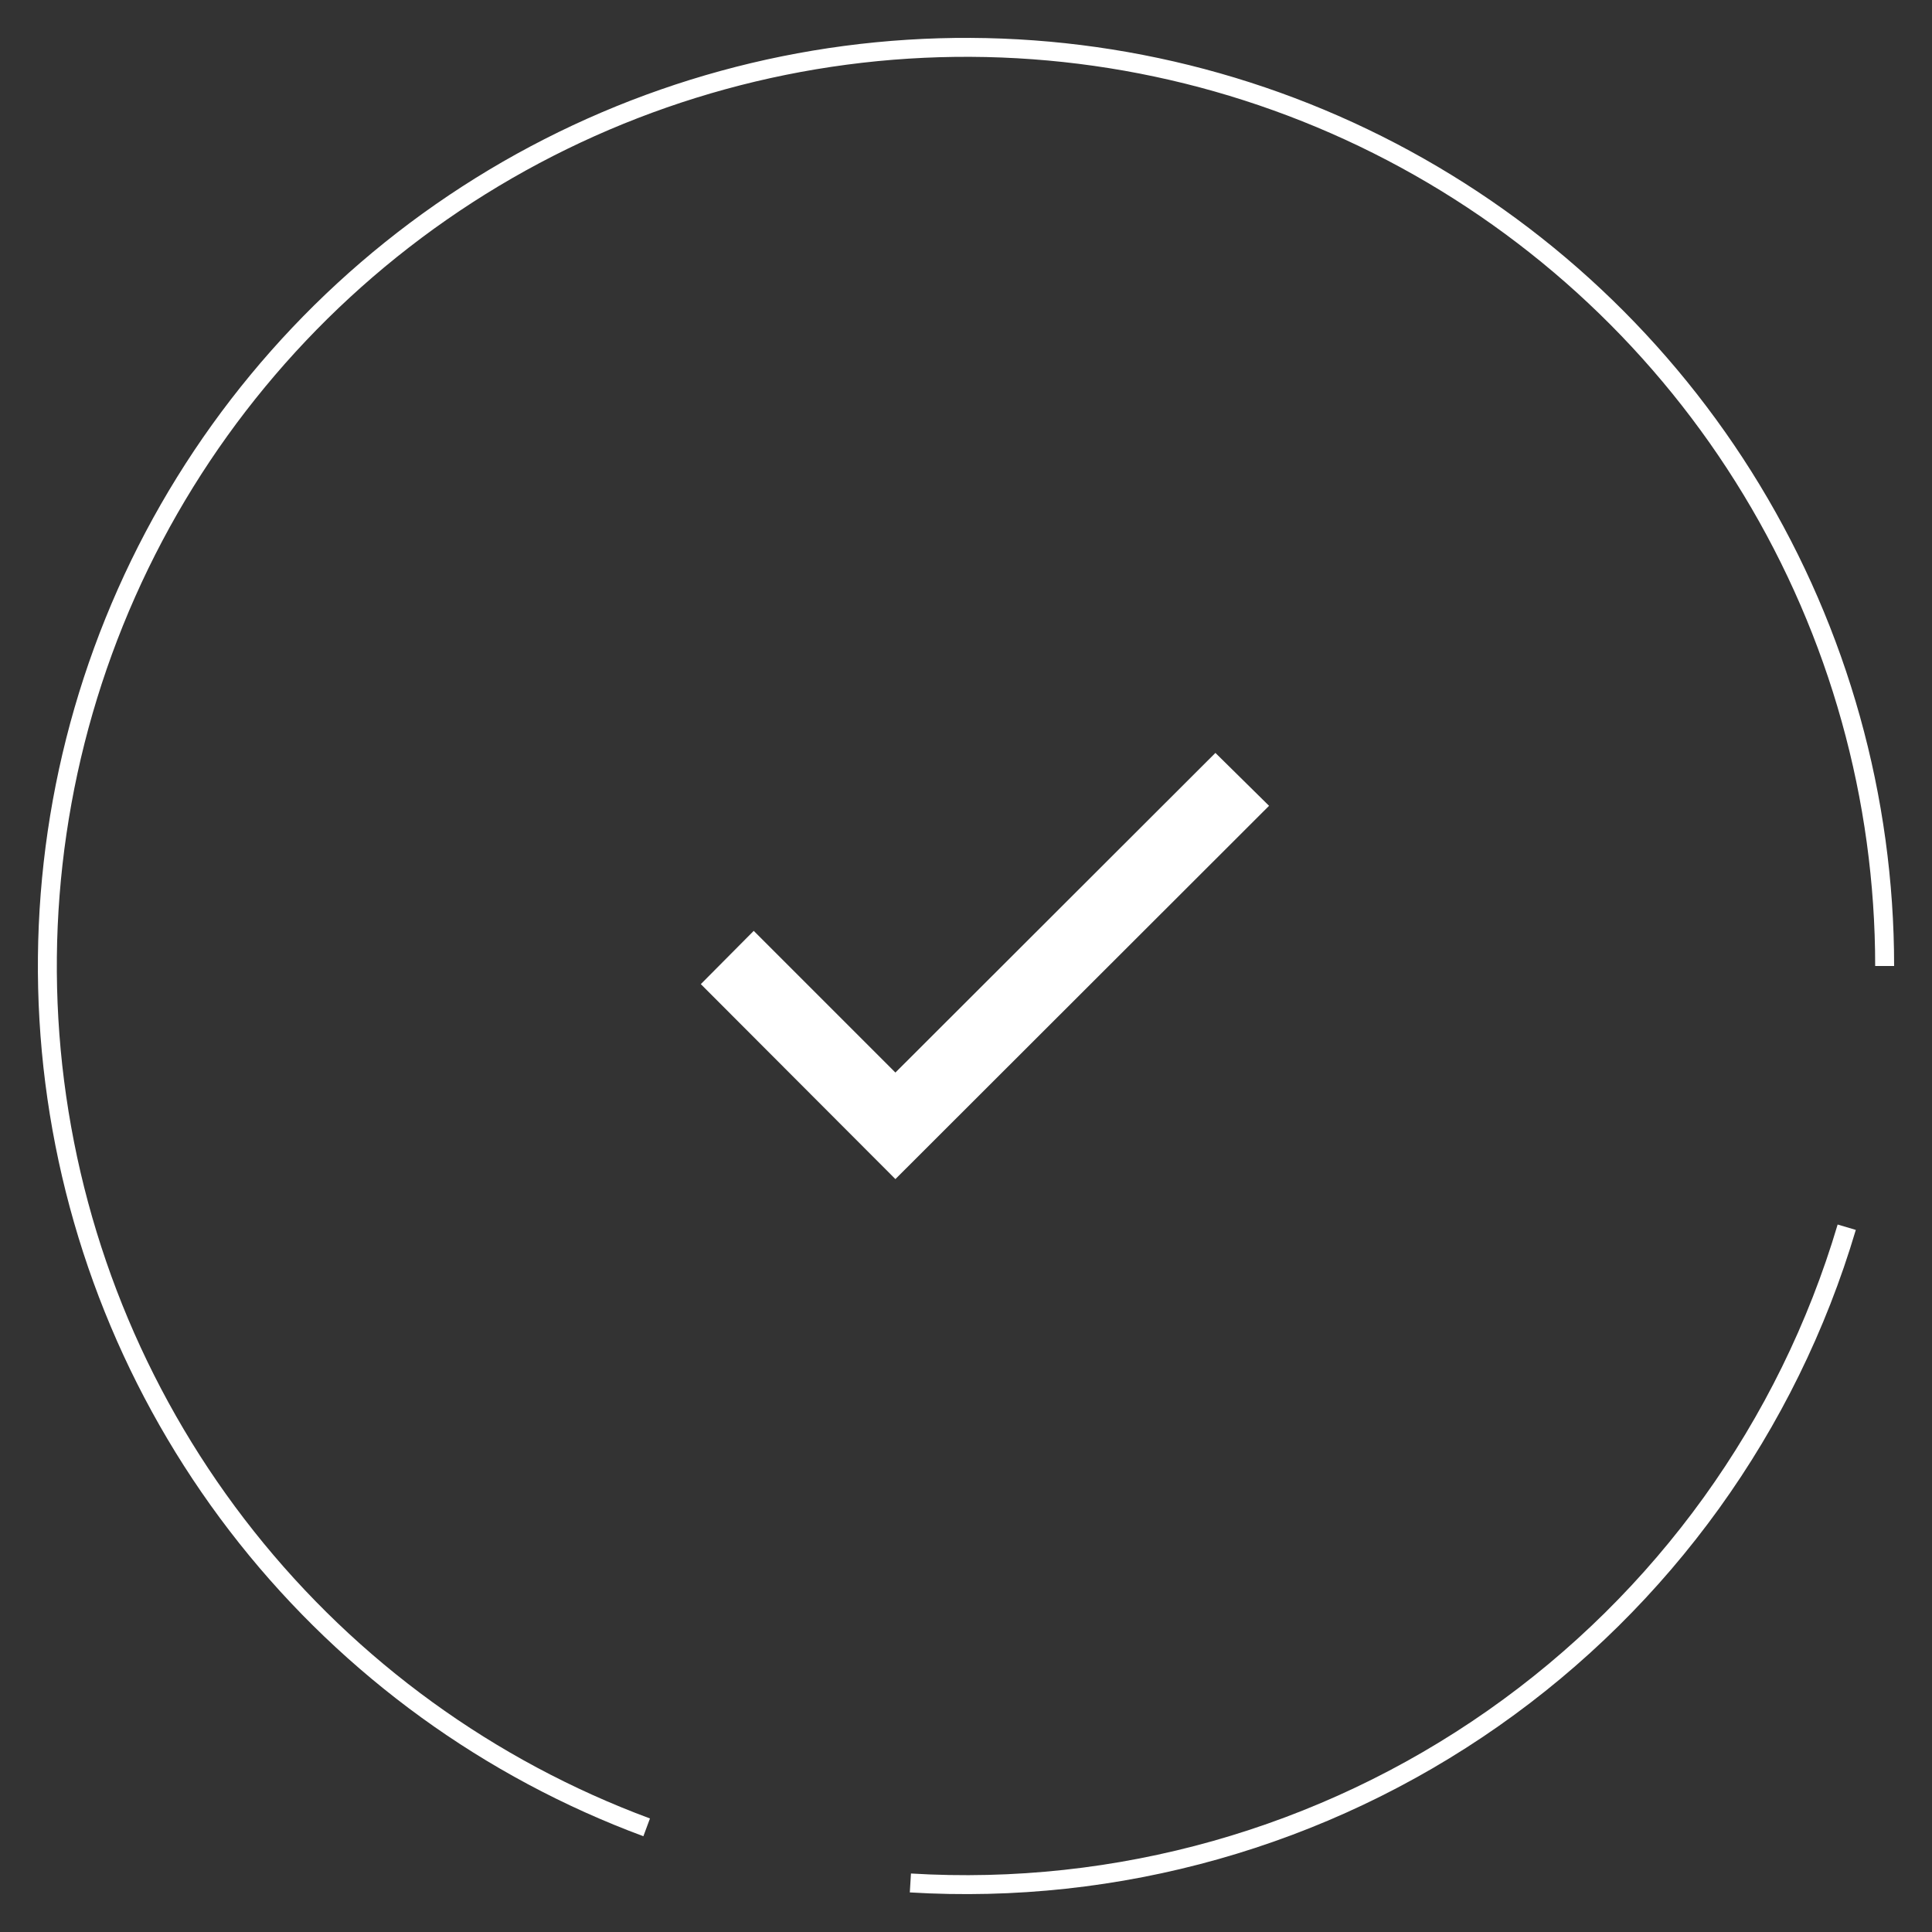 <svg width="102" height="102" viewBox="0 0 102 102" fill="none" xmlns="http://www.w3.org/2000/svg">
<rect x="0" y="0" width="102" height="102" fill="#333333" stroke="none"/>
<path d="M99.5 51C99.5 42.14 97.073 33.449 92.482 25.87C87.891 18.292 81.312 12.116 73.459 8.013C65.606 3.91 56.779 2.037 47.936 2.597C39.093 3.157 30.573 6.128 23.3 11.188C16.027 16.249 10.279 23.205 6.68 31.302C3.082 39.398 1.77 48.326 2.887 57.116C4.004 65.905 7.508 74.221 13.018 81.16C18.528 88.099 25.833 93.395 34.141 96.475" stroke="white"/>
<path d="M48.064 99.411C59.004 100.074 69.845 97.013 78.822 90.726C87.799 84.44 94.382 75.298 97.498 64.791" stroke="white"/>
<g clip-path="url(#clip0_720_991)">
<path d="M37 51.957L47.273 62.25L67 42.543L64.168 39.75L47.273 56.625L39.793 49.145L37 51.957Z" fill="white"/>
</g>
<defs>
<clipPath id="clip0_720_991">
<rect width="30" height="30" fill="white" transform="translate(37 36)"/>
</clipPath>
</defs>
</svg>
